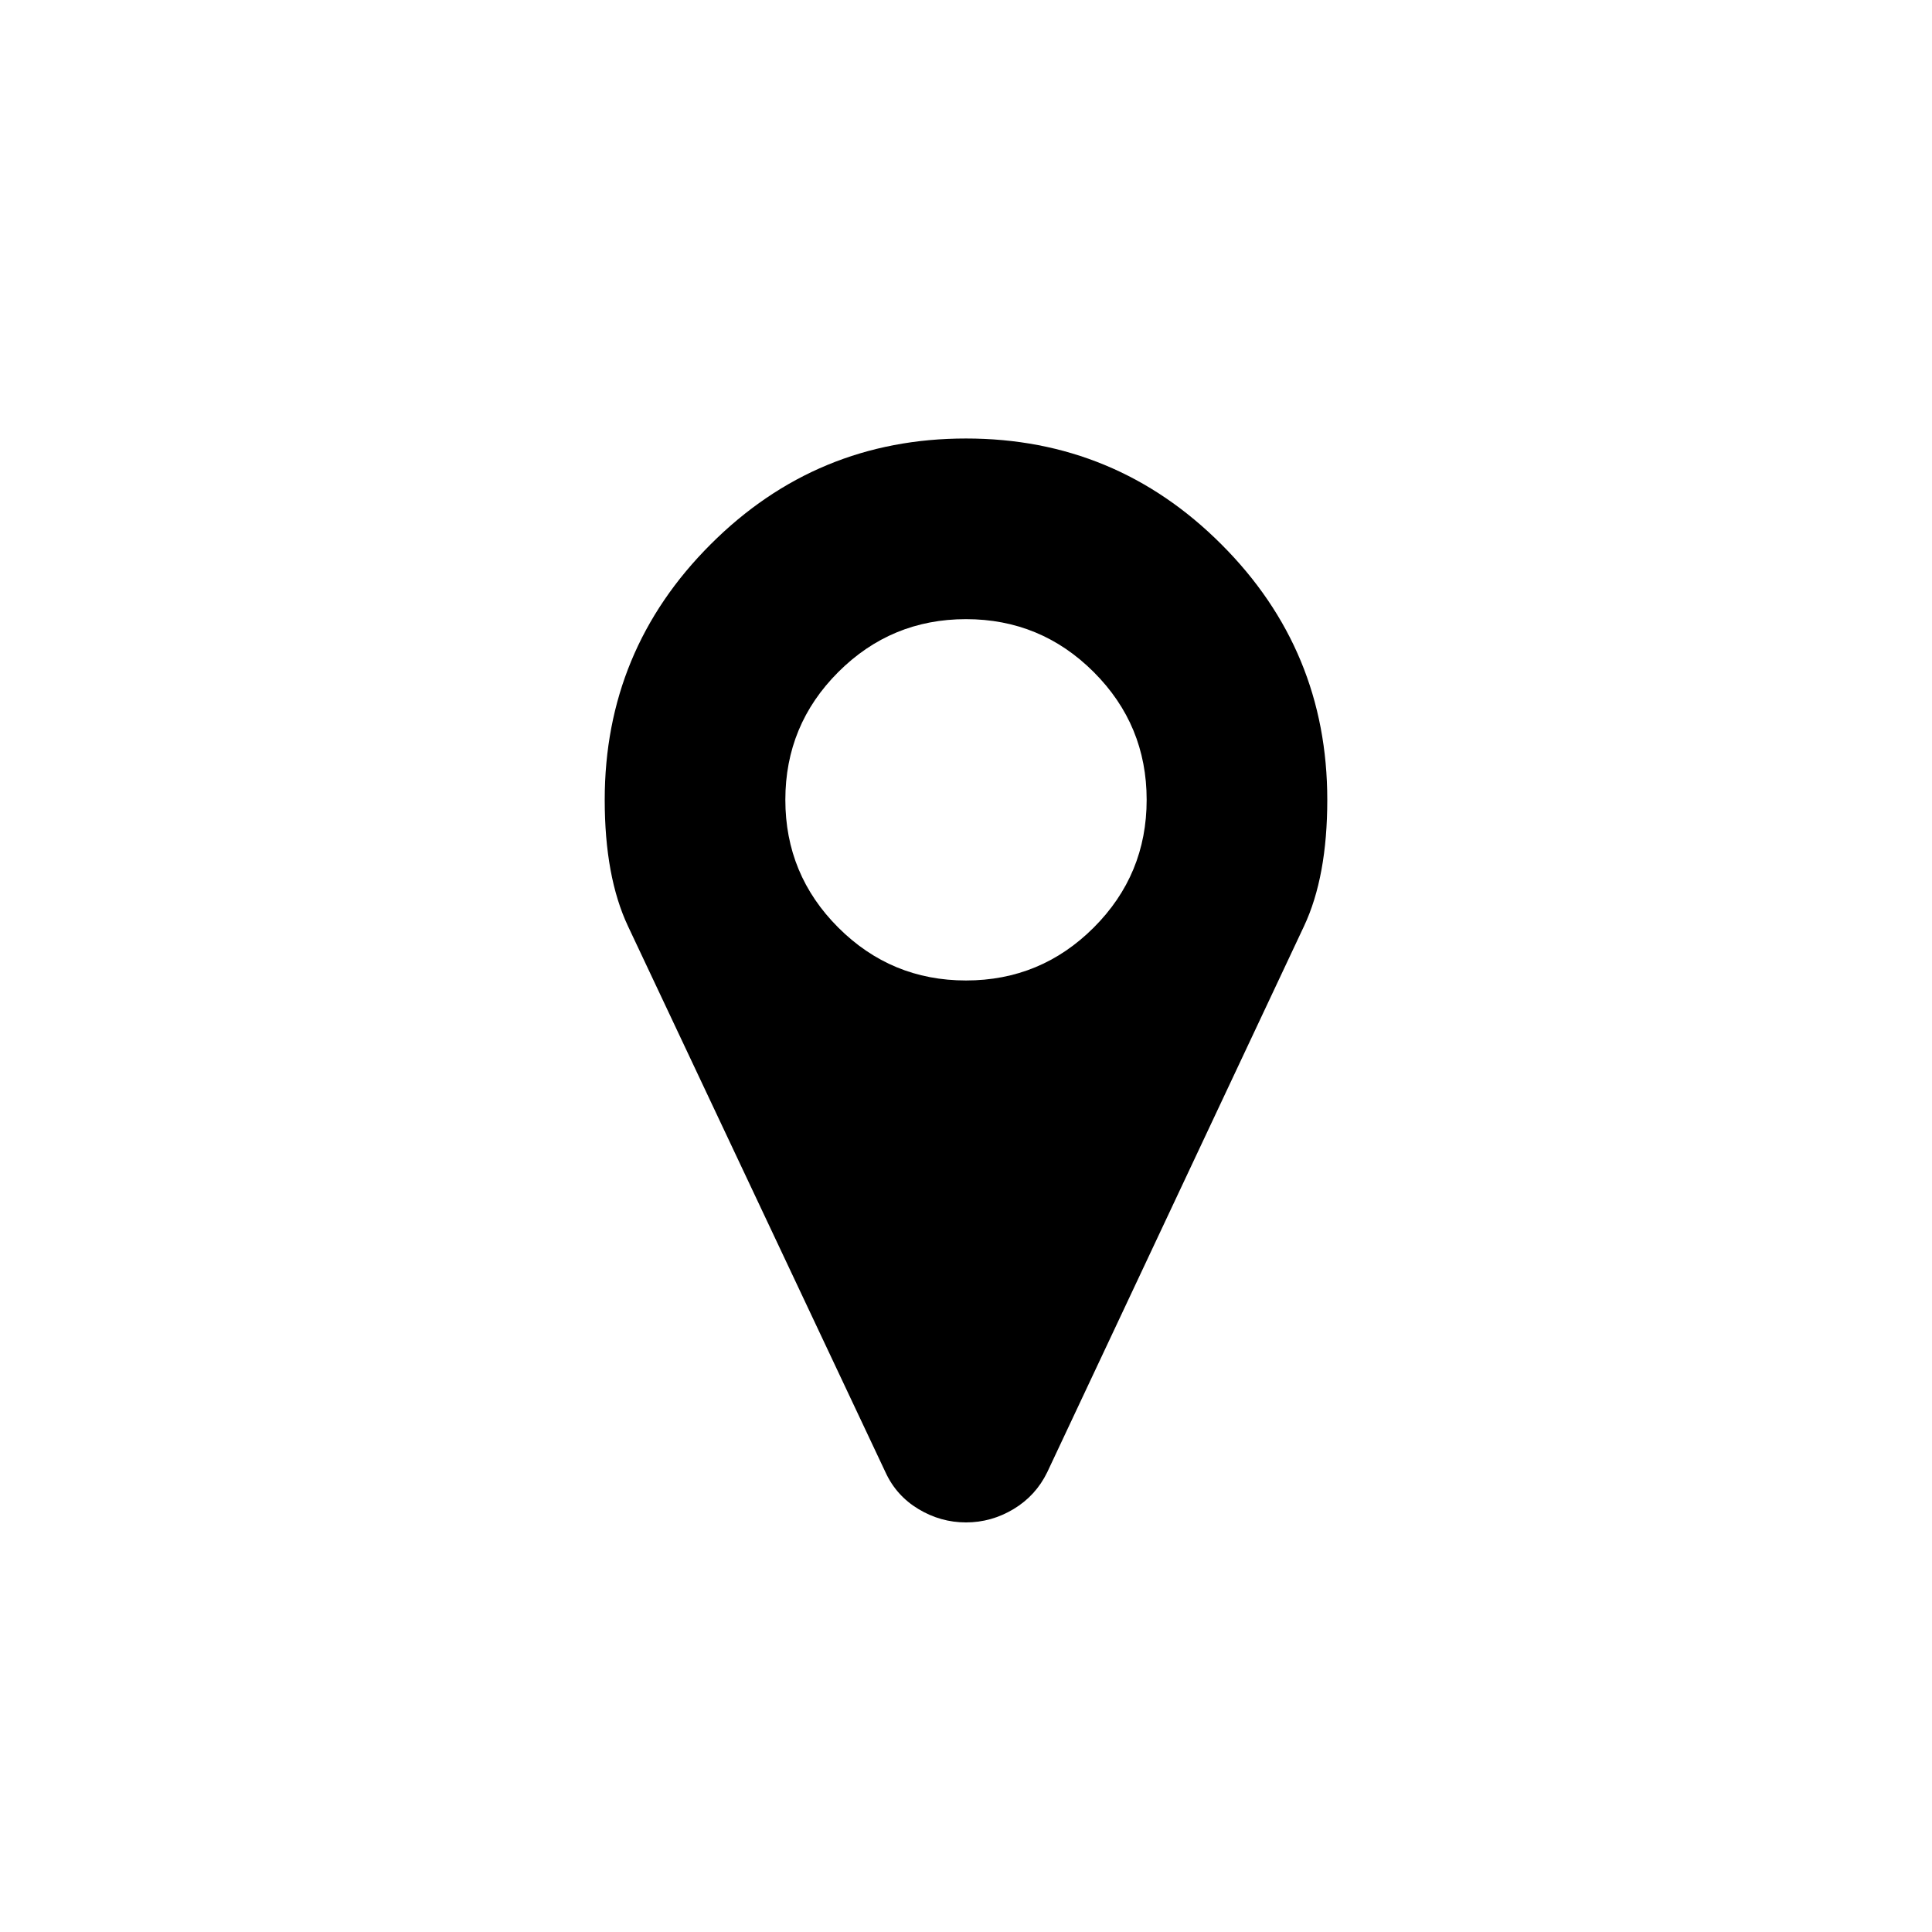 <?xml version="1.0" encoding="utf-8"?>
<!DOCTYPE svg PUBLIC "-//W3C//DTD SVG 1.1//EN" "http://www.w3.org/Graphics/SVG/1.1/DTD/svg11.dtd">
<svg version="1.1" id="Layer_1" xmlns="http://www.w3.org/2000/svg" xmlns:xlink="http://www.w3.org/1999/xlink" x="0px" y="0px"
	 width="55px" height="55px" viewBox="0 0 55 55" style="enable-background:new 0 0 55 55;" xml:space="preserve">
<g>
	<path d="M37.785,22.769c0,1.46-0.221,2.658-0.662,3.596l-7.312,15.549c-0.215,0.441-0.533,0.791-0.955,1.045
		S27.982,43.34,27.5,43.34s-0.934-0.127-1.355-0.381s-0.734-0.604-0.936-1.045l-7.332-15.549c-0.441-0.938-0.662-2.136-0.662-3.596
		c0-2.839,1.004-5.264,3.014-7.272c2.008-2.009,4.432-3.014,7.271-3.014s5.264,1.005,7.271,3.014
		C36.781,17.505,37.785,19.93,37.785,22.769z M31.137,26.405c1.004-1.004,1.506-2.216,1.506-3.636s-0.502-2.632-1.506-3.636
		c-1.006-1.005-2.217-1.507-3.637-1.507s-2.631,0.502-3.637,1.507c-1.004,1.004-1.506,2.216-1.506,3.636s0.502,2.632,1.506,3.636
		c1.006,1.005,2.217,1.507,3.637,1.507S30.131,27.41,31.137,26.405z"/>
</g>
</svg>
